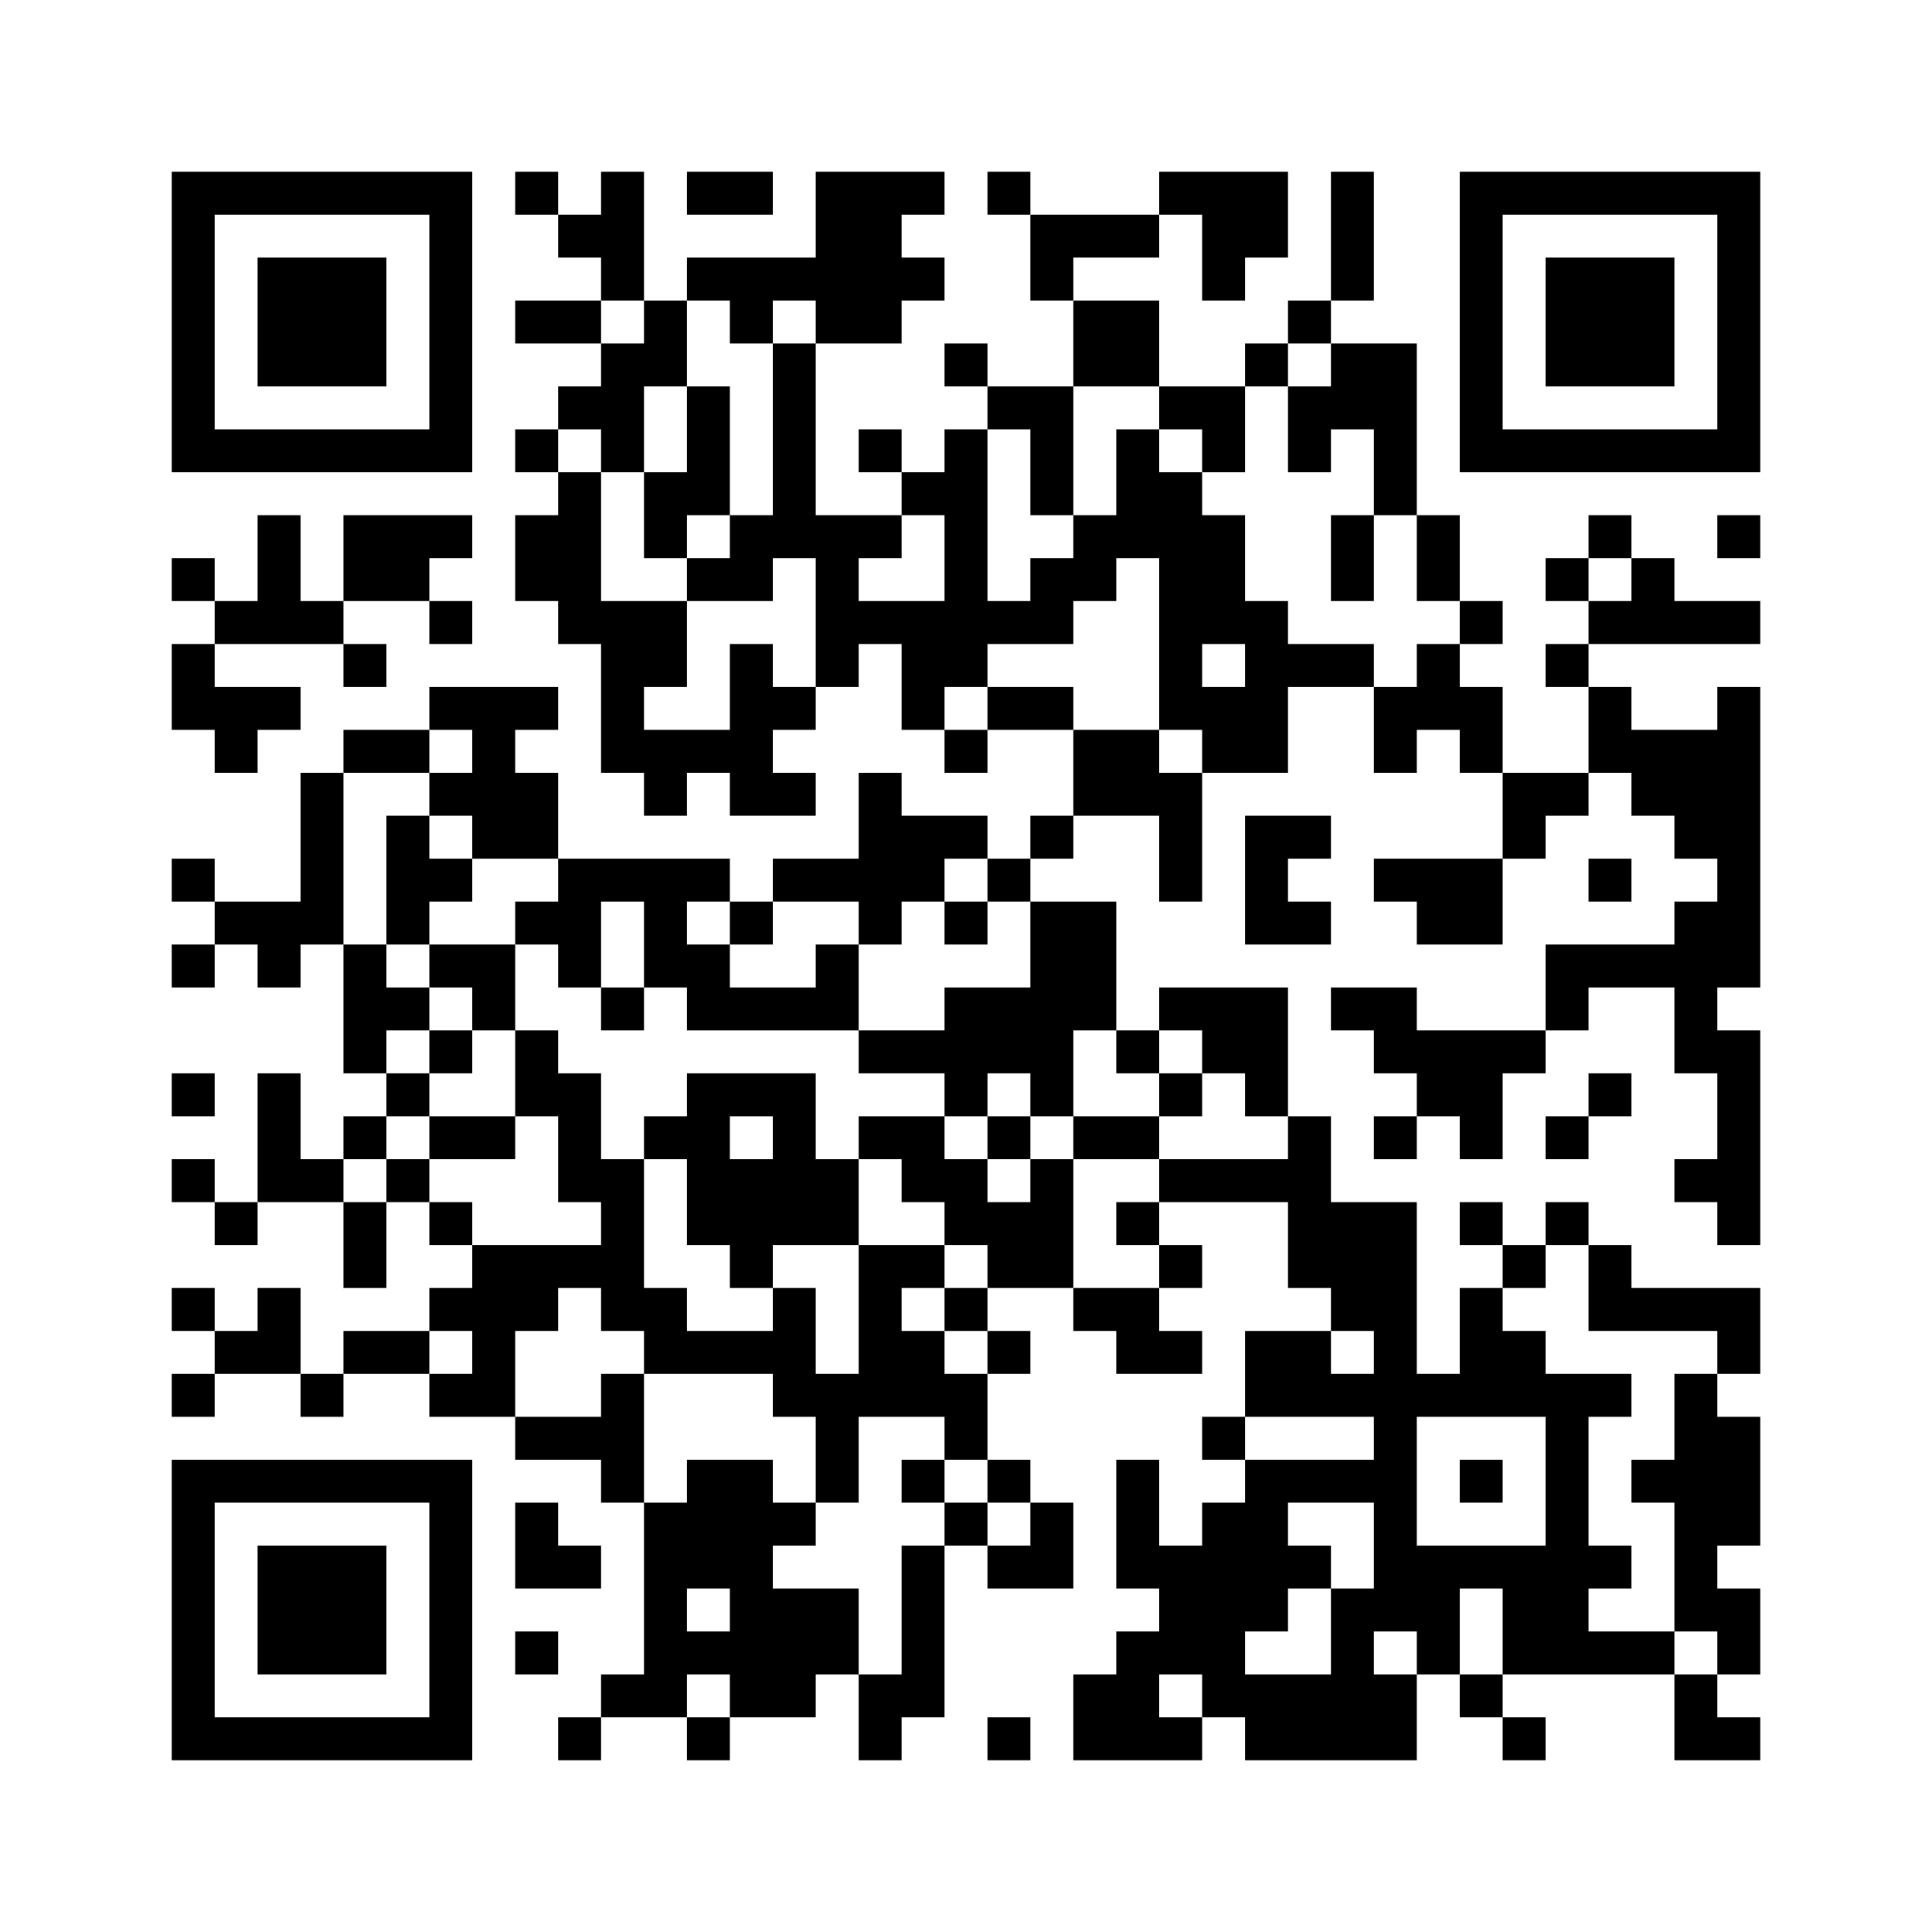 <svg width='720' height='720'
     xmlns='http://www.w3.org/2000/svg'
     xmlns:xlink='http://www.w3.org/1999/xlink'>
    <g id='background' style='fill:#ffffff' >
        <rect x="0" y="0" width="720" height="720" />
    </g>
    <g id='pips' style='fill:#000000' >
        <path d="M64,208L80,208L80,224L64,224L64,208M64,240L80,240L80,256L96,256L112,256L112,272L96,272L96,288L80,288L80,272L64,272L64,256L64,240M64,320L80,320L80,336L64,336L64,320M64,352L80,352L80,368L64,368L64,352M64,400L80,400L80,416L64,416L64,400M64,432L80,432L80,448L64,448L64,432M64,480L80,480L80,496L64,496L64,480M64,512L80,512L80,528L64,528L64,512M80,224L96,224L96,208L96,192L112,192L112,208L112,224L128,224L128,240L112,240L96,240L80,240L80,224M80,336L96,336L112,336L112,320L112,304L112,288L128,288L128,304L128,320L128,336L128,352L112,352L112,368L96,368L96,352L80,352L80,336M80,448L96,448L96,464L80,464L80,448M80,496L96,496L96,480L112,480L112,496L112,512L96,512L80,512L80,496M96,400L112,400L112,416L112,432L128,432L128,448L112,448L96,448L96,432L96,416L96,400M112,512L128,512L128,528L112,528L112,512M128,192L144,192L160,192L176,192L176,208L160,208L160,224L144,224L128,224L128,208L128,192M128,240L144,240L144,256L128,256L128,240M128,272L144,272L160,272L160,288L144,288L128,288L128,272M128,352L144,352L144,368L160,368L160,384L144,384L144,400L128,400L128,384L128,368L128,352M128,416L144,416L144,432L128,432L128,416M128,448L144,448L144,464L144,480L128,480L128,464L128,448M128,496L144,496L160,496L160,512L144,512L128,512L128,496M144,304L160,304L160,320L176,320L176,336L160,336L160,352L144,352L144,336L144,320L144,304M144,400L160,400L160,416L144,416L144,400M144,432L160,432L160,448L144,448L144,432M160,224L176,224L176,240L160,240L160,224M160,256L176,256L192,256L208,256L208,272L192,272L192,288L208,288L208,304L208,320L192,320L176,320L176,304L160,304L160,288L176,288L176,272L160,272L160,256M160,352L176,352L192,352L192,368L192,384L176,384L176,368L160,368L160,352M160,384L176,384L176,400L160,400L160,384M160,416L176,416L192,416L192,432L176,432L160,432L160,416M160,448L176,448L176,464L160,464L160,448M160,480L176,480L176,464L192,464L208,464L224,464L224,448L208,448L208,432L208,416L192,416L192,400L192,384L208,384L208,400L224,400L224,416L224,432L240,432L240,448L240,464L240,480L256,480L256,496L272,496L288,496L288,480L304,480L304,496L304,512L320,512L320,496L320,480L320,464L336,464L352,464L352,480L336,480L336,496L352,496L352,512L368,512L368,528L368,544L352,544L352,528L336,528L320,528L320,544L320,560L304,560L304,544L304,528L288,528L288,512L272,512L256,512L240,512L240,496L224,496L224,480L208,480L208,496L192,496L192,512L192,528L176,528L160,528L160,512L176,512L176,496L160,496L160,480M192,64L208,64L208,80L192,80L192,64M192,112L208,112L224,112L224,128L208,128L192,128L192,112M192,160L208,160L208,176L192,176L192,160M192,192L208,192L208,176L224,176L224,192L224,208L224,224L240,224L256,224L256,240L256,256L240,256L240,272L256,272L272,272L272,256L272,240L288,240L288,256L304,256L304,272L288,272L288,288L304,288L304,304L288,304L272,304L272,288L256,288L256,304L240,304L240,288L224,288L224,272L224,256L224,240L208,240L208,224L192,224L192,208L192,192M192,336L208,336L208,320L224,320L240,320L256,320L272,320L272,336L256,336L256,352L272,352L272,368L288,368L304,368L304,352L320,352L320,368L320,384L304,384L288,384L272,384L256,384L256,368L240,368L240,352L240,336L224,336L224,352L224,368L208,368L208,352L192,352L192,336M192,528L208,528L224,528L224,512L240,512L240,528L240,544L240,560L224,560L224,544L208,544L192,544L192,528M192,560L208,560L208,576L224,576L224,592L208,592L192,592L192,576L192,560M192,608L208,608L208,624L192,624L192,608M208,80L224,80L224,64L240,64L240,80L240,96L240,112L224,112L224,96L208,96L208,80M208,144L224,144L224,128L240,128L240,112L256,112L256,128L256,144L240,144L240,160L240,176L224,176L224,160L208,160L208,144M208,640L224,640L224,656L208,656L208,640M224,368L240,368L240,384L224,384L224,368M224,624L240,624L240,608L240,592L240,576L240,560L256,560L256,544L272,544L288,544L288,560L304,560L304,576L288,576L288,592L304,592L320,592L320,608L320,624L304,624L304,640L288,640L272,640L272,624L256,624L256,640L240,640L224,640L224,624M240,176L256,176L256,160L256,144L272,144L272,160L272,176L272,192L256,192L256,208L240,208L240,192L240,176M240,416L256,416L256,400L272,400L288,400L304,400L304,416L304,432L320,432L320,448L320,464L304,464L288,464L288,480L272,480L272,464L256,464L256,448L256,432L240,432L240,416M256,592L256,608L272,608L272,592L256,592M256,64L272,64L288,64L288,80L272,80L256,80L256,64M256,96L272,96L288,96L304,96L304,80L304,64L320,64L336,64L352,64L352,80L336,80L336,96L352,96L352,112L336,112L336,128L320,128L304,128L304,112L288,112L288,128L272,128L272,112L256,112L256,96M256,208L272,208L272,192L288,192L288,176L288,160L288,144L288,128L304,128L304,144L304,160L304,176L304,192L320,192L336,192L336,208L320,208L320,224L336,224L352,224L352,208L352,192L336,192L336,176L352,176L352,160L368,160L368,176L368,192L368,208L368,224L384,224L384,208L400,208L400,192L416,192L416,176L416,160L432,160L432,176L448,176L448,192L464,192L464,208L464,224L480,224L480,240L496,240L512,240L512,256L496,256L480,256L480,272L480,288L464,288L448,288L448,272L432,272L432,256L432,240L432,224L432,208L416,208L416,224L400,224L400,240L384,240L368,240L368,256L352,256L352,272L336,272L336,256L336,240L320,240L320,256L304,256L304,240L304,224L304,208L288,208L288,224L272,224L256,224L256,208M272,416L272,432L288,432L288,416L272,416M256,640L272,640L272,656L256,656L256,640M272,336L288,336L288,352L272,352L272,336M288,320L304,320L320,320L320,304L320,288L336,288L336,304L352,304L368,304L368,320L352,320L352,336L336,336L336,352L320,352L320,336L304,336L288,336L288,320M320,160L336,160L336,176L320,176L320,160M320,384L336,384L352,384L352,368L368,368L384,368L384,352L384,336L400,336L416,336L416,352L416,368L416,384L400,384L400,400L400,416L384,416L384,400L368,400L368,416L352,416L352,400L336,400L320,400L320,384M320,416L336,416L352,416L352,432L368,432L368,448L384,448L384,432L400,432L400,448L400,464L400,480L384,480L368,480L368,464L352,464L352,448L336,448L336,432L320,432L320,416M320,624L336,624L336,608L336,592L336,576L352,576L352,592L352,608L352,624L352,640L336,640L336,656L320,656L320,640L320,624M336,544L352,544L352,560L336,560L336,544M352,128L368,128L368,144L352,144L352,128M352,272L368,272L368,288L352,288L352,272M352,336L368,336L368,352L352,352L352,336M352,480L368,480L368,496L352,496L352,480M352,560L368,560L368,576L352,576L352,560M368,64L384,64L384,80L368,80L368,64M368,144L384,144L400,144L400,160L400,176L400,192L384,192L384,176L384,160L368,160L368,144M368,256L384,256L400,256L400,272L384,272L368,272L368,256M368,320L384,320L384,336L368,336L368,320M368,416L384,416L384,432L368,432L368,416M368,496L384,496L384,512L368,512L368,496M368,544L384,544L384,560L368,560L368,544M368,576L384,576L384,560L400,560L400,576L400,592L384,592L368,592L368,576M368,640L384,640L384,656L368,656L368,640M384,80L400,80L416,80L432,80L432,96L416,96L400,96L400,112L384,112L384,96L384,80M384,304L400,304L400,320L384,320L384,304M400,112L416,112L432,112L432,128L432,144L416,144L400,144L400,128L400,112M400,272L416,272L432,272L432,288L448,288L448,304L448,320L448,336L432,336L432,320L432,304L416,304L400,304L400,288L400,272M400,416L416,416L432,416L432,432L416,432L400,432L400,416M400,480L416,480L432,480L432,496L448,496L448,512L432,512L416,512L416,496L400,496L400,480M400,624L416,624L416,608L432,608L432,592L416,592L416,576L416,560L416,544L432,544L432,560L432,576L448,576L448,560L464,560L464,544L480,544L496,544L512,544L512,528L496,528L480,528L464,528L464,512L464,496L480,496L496,496L496,512L512,512L512,496L496,496L496,480L480,480L480,464L480,448L464,448L448,448L432,448L432,432L448,432L464,432L480,432L480,416L496,416L496,432L496,448L512,448L528,448L528,464L528,480L528,496L528,512L544,512L544,496L544,480L560,480L560,496L576,496L576,512L592,512L608,512L608,528L592,528L592,544L592,560L592,576L608,576L608,592L592,592L592,608L608,608L624,608L624,624L608,624L592,624L576,624L560,624L560,608L560,592L544,592L544,608L544,624L528,624L528,608L512,608L512,624L528,624L528,640L528,656L512,656L496,656L480,656L464,656L464,640L448,640L448,624L432,624L432,640L448,640L448,656L432,656L416,656L400,656L400,640L400,624M416,384L432,384L432,400L416,400L416,384M416,448L432,448L432,464L416,464L416,448M432,64L448,64L464,64L480,64L480,80L480,96L464,96L464,112L448,112L448,96L448,80L432,80L432,64M432,144L448,144L464,144L464,160L464,176L448,176L448,160L432,160L432,144M448,240L448,256L464,256L464,240L448,240M432,368L448,368L464,368L480,368L480,384L480,400L480,416L464,416L464,400L448,400L448,384L432,384L432,368M432,400L448,400L448,416L432,416L432,400M432,464L448,464L448,480L432,480L432,464M448,528L464,528L464,544L448,544L448,528M464,608L464,624L480,624L496,624L496,608L496,592L512,592L512,576L512,560L496,560L480,560L480,576L496,576L496,592L480,592L480,608L464,608M464,128L480,128L480,144L464,144L464,128M464,304L480,304L496,304L496,320L480,320L480,336L496,336L496,352L480,352L464,352L464,336L464,320L464,304M480,112L496,112L496,128L480,128L480,112M480,144L496,144L496,128L512,128L528,128L528,144L528,160L528,176L528,192L512,192L512,176L512,160L496,160L496,176L480,176L480,160L480,144M496,64L512,64L512,80L512,96L512,112L496,112L496,96L496,80L496,64M496,192L512,192L512,208L512,224L496,224L496,208L496,192M496,368L512,368L528,368L528,384L544,384L560,384L576,384L576,400L560,400L560,416L560,432L544,432L544,416L528,416L528,400L512,400L512,384L496,384L496,368M512,256L528,256L528,240L544,240L544,256L560,256L560,272L560,288L544,288L544,272L528,272L528,288L512,288L512,272L512,256M512,320L528,320L544,320L560,320L560,336L560,352L544,352L528,352L528,336L512,336L512,320M512,416L528,416L528,432L512,432L512,416M528,528L528,544L528,560L528,576L544,576L560,576L576,576L576,560L576,544L576,528L560,528L544,528L528,528M528,192L544,192L544,208L544,224L528,224L528,208L528,192M544,224L560,224L560,240L544,240L544,224M544,448L560,448L560,464L544,464L544,448M544,544L560,544L560,560L544,560L544,544M544,624L560,624L560,640L544,640L544,624M560,288L576,288L592,288L592,304L576,304L576,320L560,320L560,304L560,288M560,464L576,464L576,480L560,480L560,464M560,640L576,640L576,656L560,656L560,640M576,208L592,208L592,224L576,224L576,208M576,240L592,240L592,256L576,256L576,240M576,352L592,352L608,352L624,352L624,336L640,336L640,320L624,320L624,304L608,304L608,288L592,288L592,272L592,256L608,256L608,272L624,272L640,272L640,256L656,256L656,272L656,288L656,304L656,320L656,336L656,352L656,368L640,368L640,384L656,384L656,400L656,416L656,432L656,448L656,464L640,464L640,448L624,448L624,432L640,432L640,416L640,400L624,400L624,384L624,368L608,368L592,368L592,384L576,384L576,368L576,352M576,416L592,416L592,432L576,432L576,416M576,448L592,448L592,464L576,464L576,448M592,192L608,192L608,208L592,208L592,192M592,224L608,224L608,208L624,208L624,224L640,224L656,224L656,240L640,240L624,240L608,240L592,240L592,224M592,320L608,320L608,336L592,336L592,320M592,400L608,400L608,416L592,416L592,400M592,464L608,464L608,480L624,480L640,480L656,480L656,496L656,512L640,512L640,496L624,496L608,496L592,496L592,480L592,464M608,544L624,544L624,528L624,512L640,512L640,528L656,528L656,544L656,560L656,576L640,576L640,592L656,592L656,608L656,624L640,624L640,608L624,608L624,592L624,576L624,560L608,560L608,544M624,624L640,624L640,640L656,640L656,656L640,656L624,656L624,640L624,624M640,192L656,192L656,208L640,208L640,192Z" />
    </g>
    <g id='corners-outer-1' style='fill:#000000' >
        <path d="M64,64L80,64L96,64L112,64L128,64L144,64L160,64L176,64L176,80L176,96L176,112L176,128L176,144L176,160L176,176L160,176L144,176L128,176L112,176L96,176L80,176L64,176L64,160L64,144L64,128L64,112L64,96L64,80L64,64M80,80L80,96L80,112L80,128L80,144L80,160L96,160L112,160L128,160L144,160L160,160L160,144L160,128L160,112L160,96L160,80L144,80L128,80L112,80L96,80L80,80Z" />
    </g>
    <g id='corners-outer-2' style='fill:#000000' >
        <path d="M544,64L560,64L576,64L592,64L608,64L624,64L640,64L656,64L656,80L656,96L656,112L656,128L656,144L656,160L656,176L640,176L624,176L608,176L592,176L576,176L560,176L544,176L544,160L544,144L544,128L544,112L544,96L544,80L544,64M560,80L560,96L560,112L560,128L560,144L560,160L576,160L592,160L608,160L624,160L640,160L640,144L640,128L640,112L640,96L640,80L624,80L608,80L592,80L576,80L560,80Z" />
    </g>
    <g id='corners-outer-3' style='fill:#000000' >
        <path d="M64,544L80,544L96,544L112,544L128,544L144,544L160,544L176,544L176,560L176,576L176,592L176,608L176,624L176,640L176,656L160,656L144,656L128,656L112,656L96,656L80,656L64,656L64,640L64,624L64,608L64,592L64,576L64,560L64,544M80,560L80,576L80,592L80,608L80,624L80,640L96,640L112,640L128,640L144,640L160,640L160,624L160,608L160,592L160,576L160,560L144,560L128,560L112,560L96,560L80,560Z" />
    </g>
    <g id='corners-inner-1' style='fill:#000000' >
        <path d="M96,96L112,96L128,96L144,96L144,112L144,128L144,144L128,144L112,144L96,144L96,128L96,112L96,96Z" />
    </g>
    <g id='corners-inner-2' style='fill:#000000' >
        <path d="M576,96L592,96L608,96L624,96L624,112L624,128L624,144L608,144L592,144L576,144L576,128L576,112L576,96Z" />
    </g>
    <g id='corners-inner-3' style='fill:#000000' >
        <path d="M96,576L112,576L128,576L144,576L144,592L144,608L144,624L128,624L112,624L96,624L96,608L96,592L96,576Z" />
    </g>
</svg>
